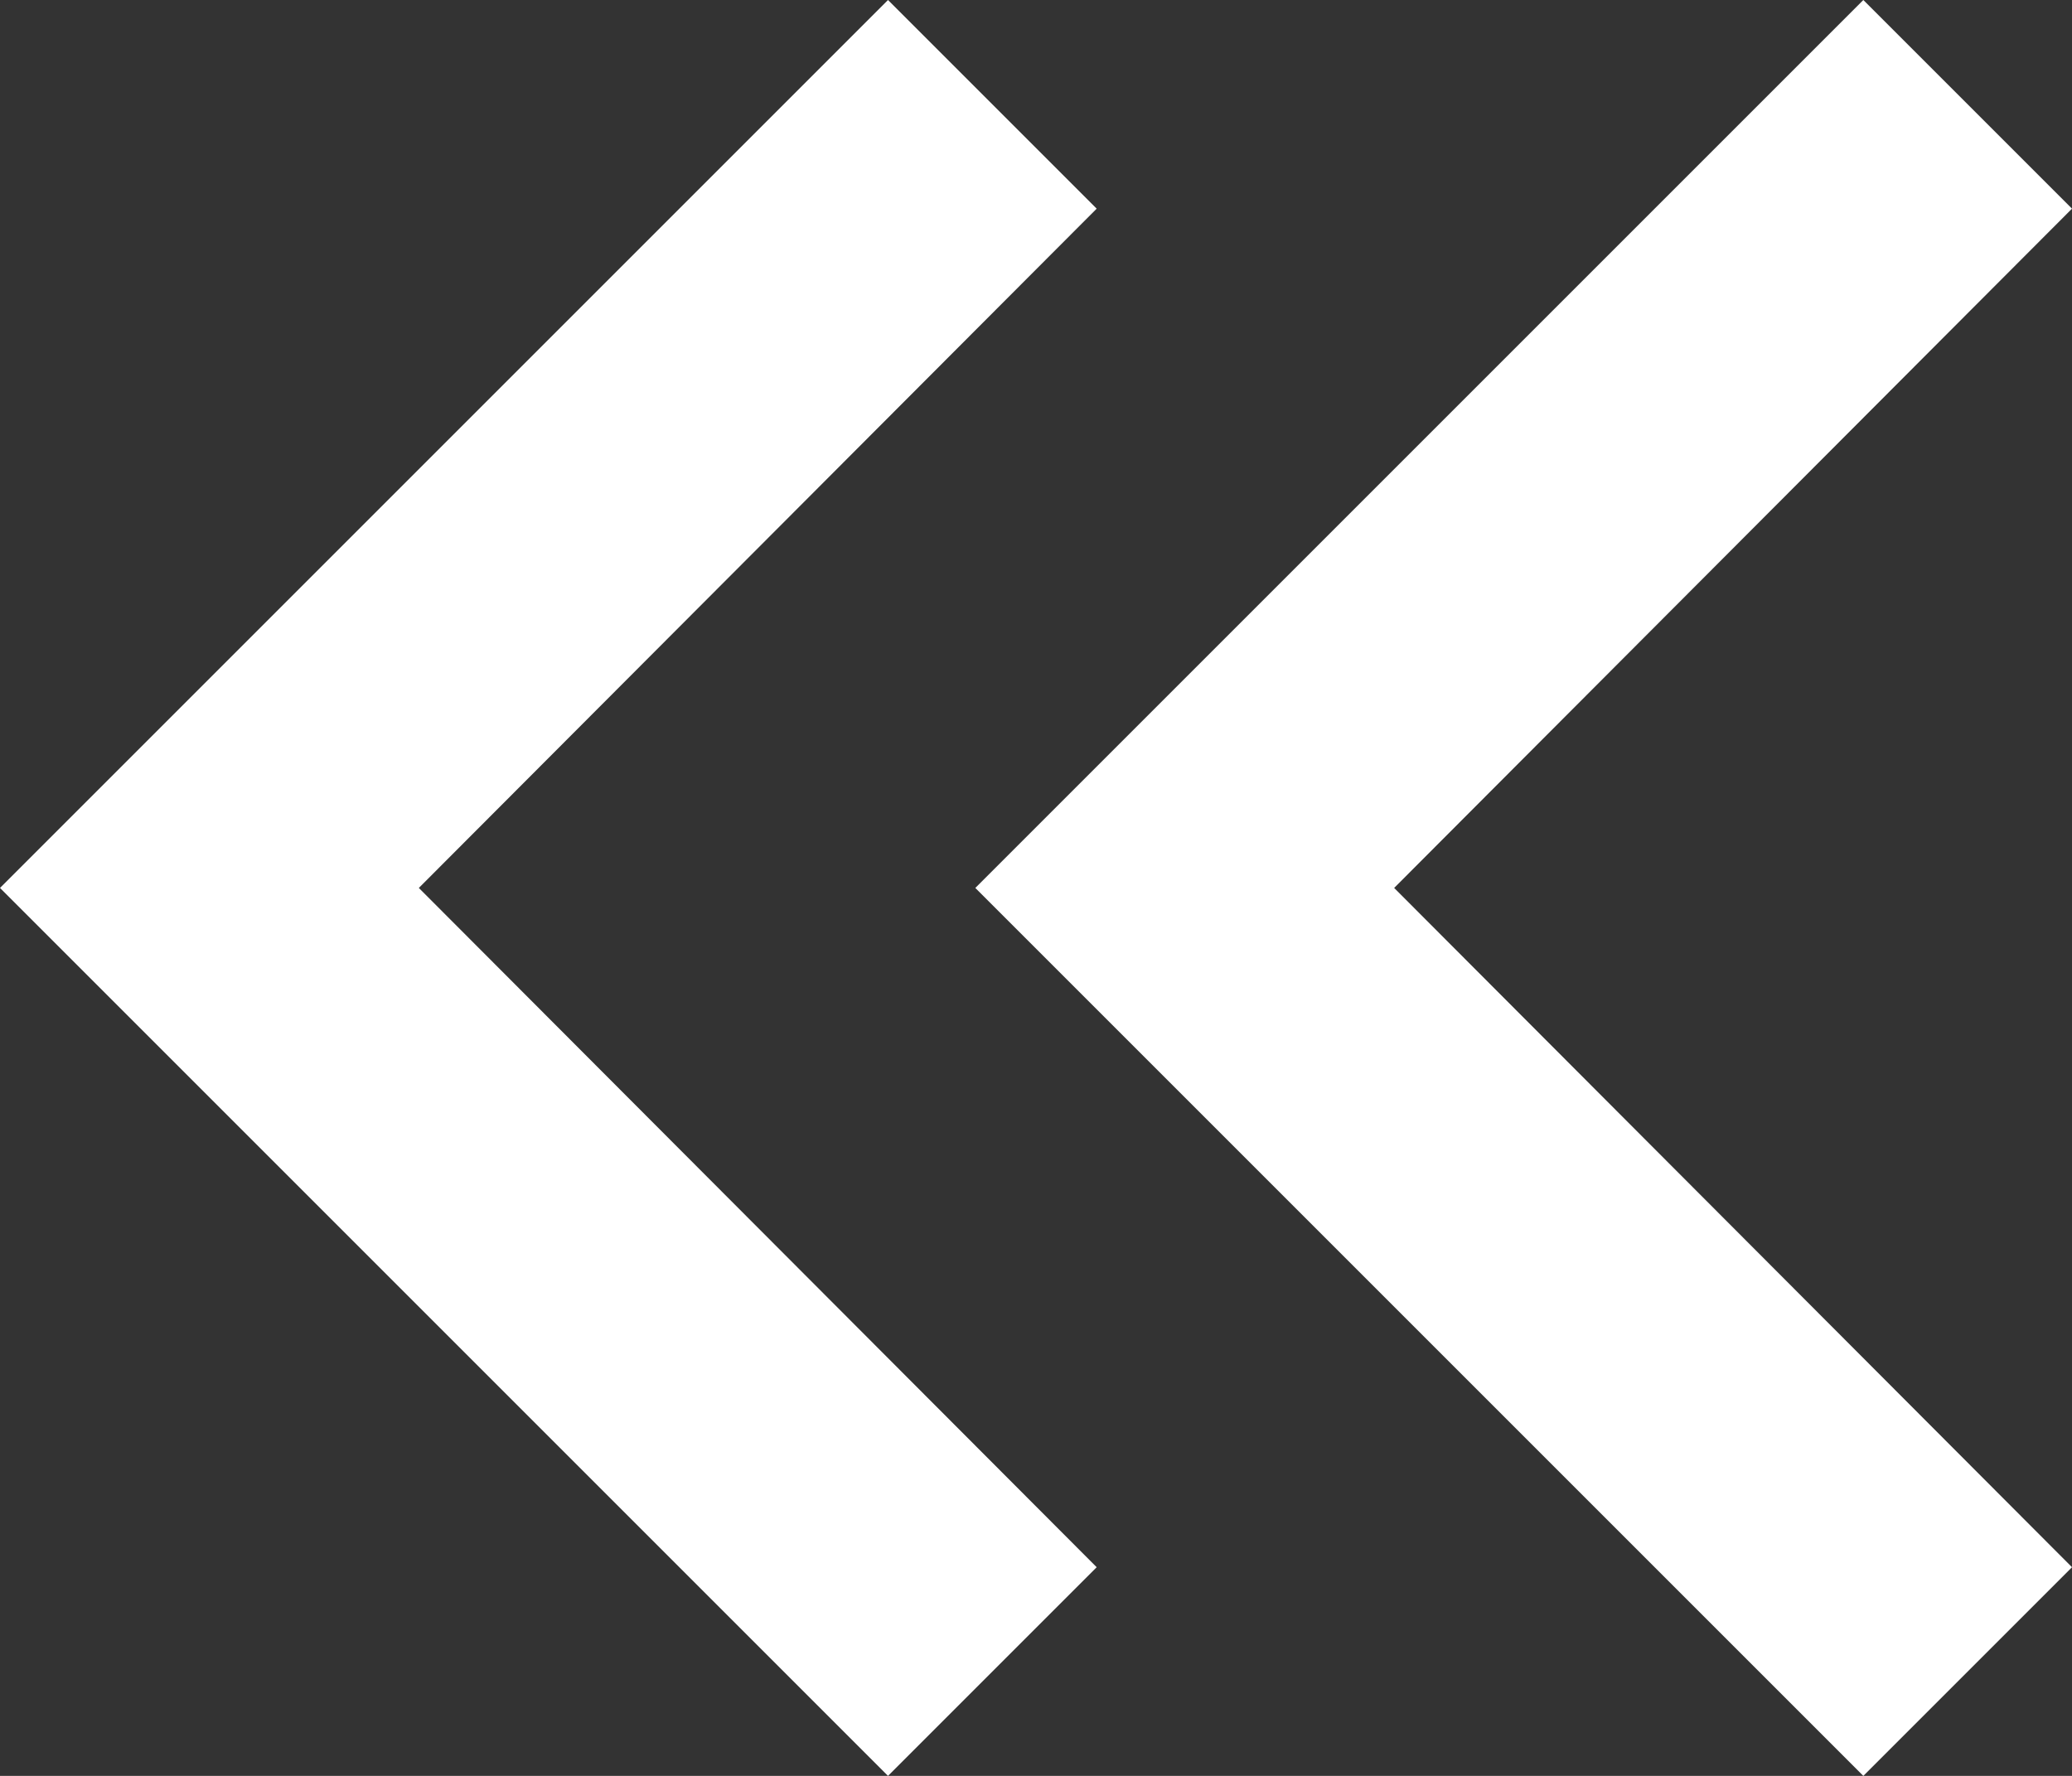 <?xml version="1.0" encoding="UTF-8"?> <svg xmlns="http://www.w3.org/2000/svg" width="14" height="12" viewBox="0 0 14 12" fill="none"><rect x="0" y="0" width="14" height="12" fill="#333333" stroke="none"/> <path d="M12.59 12L14 10.59L9.42 6L14 1.41L12.59 0L6.59 6L12.59 12Z" fill="white"></path> <path d="M6 12L7.41 10.59L2.83 6L7.41 1.41L6 0L0 6L6 12Z" fill="white"></path> </svg> 